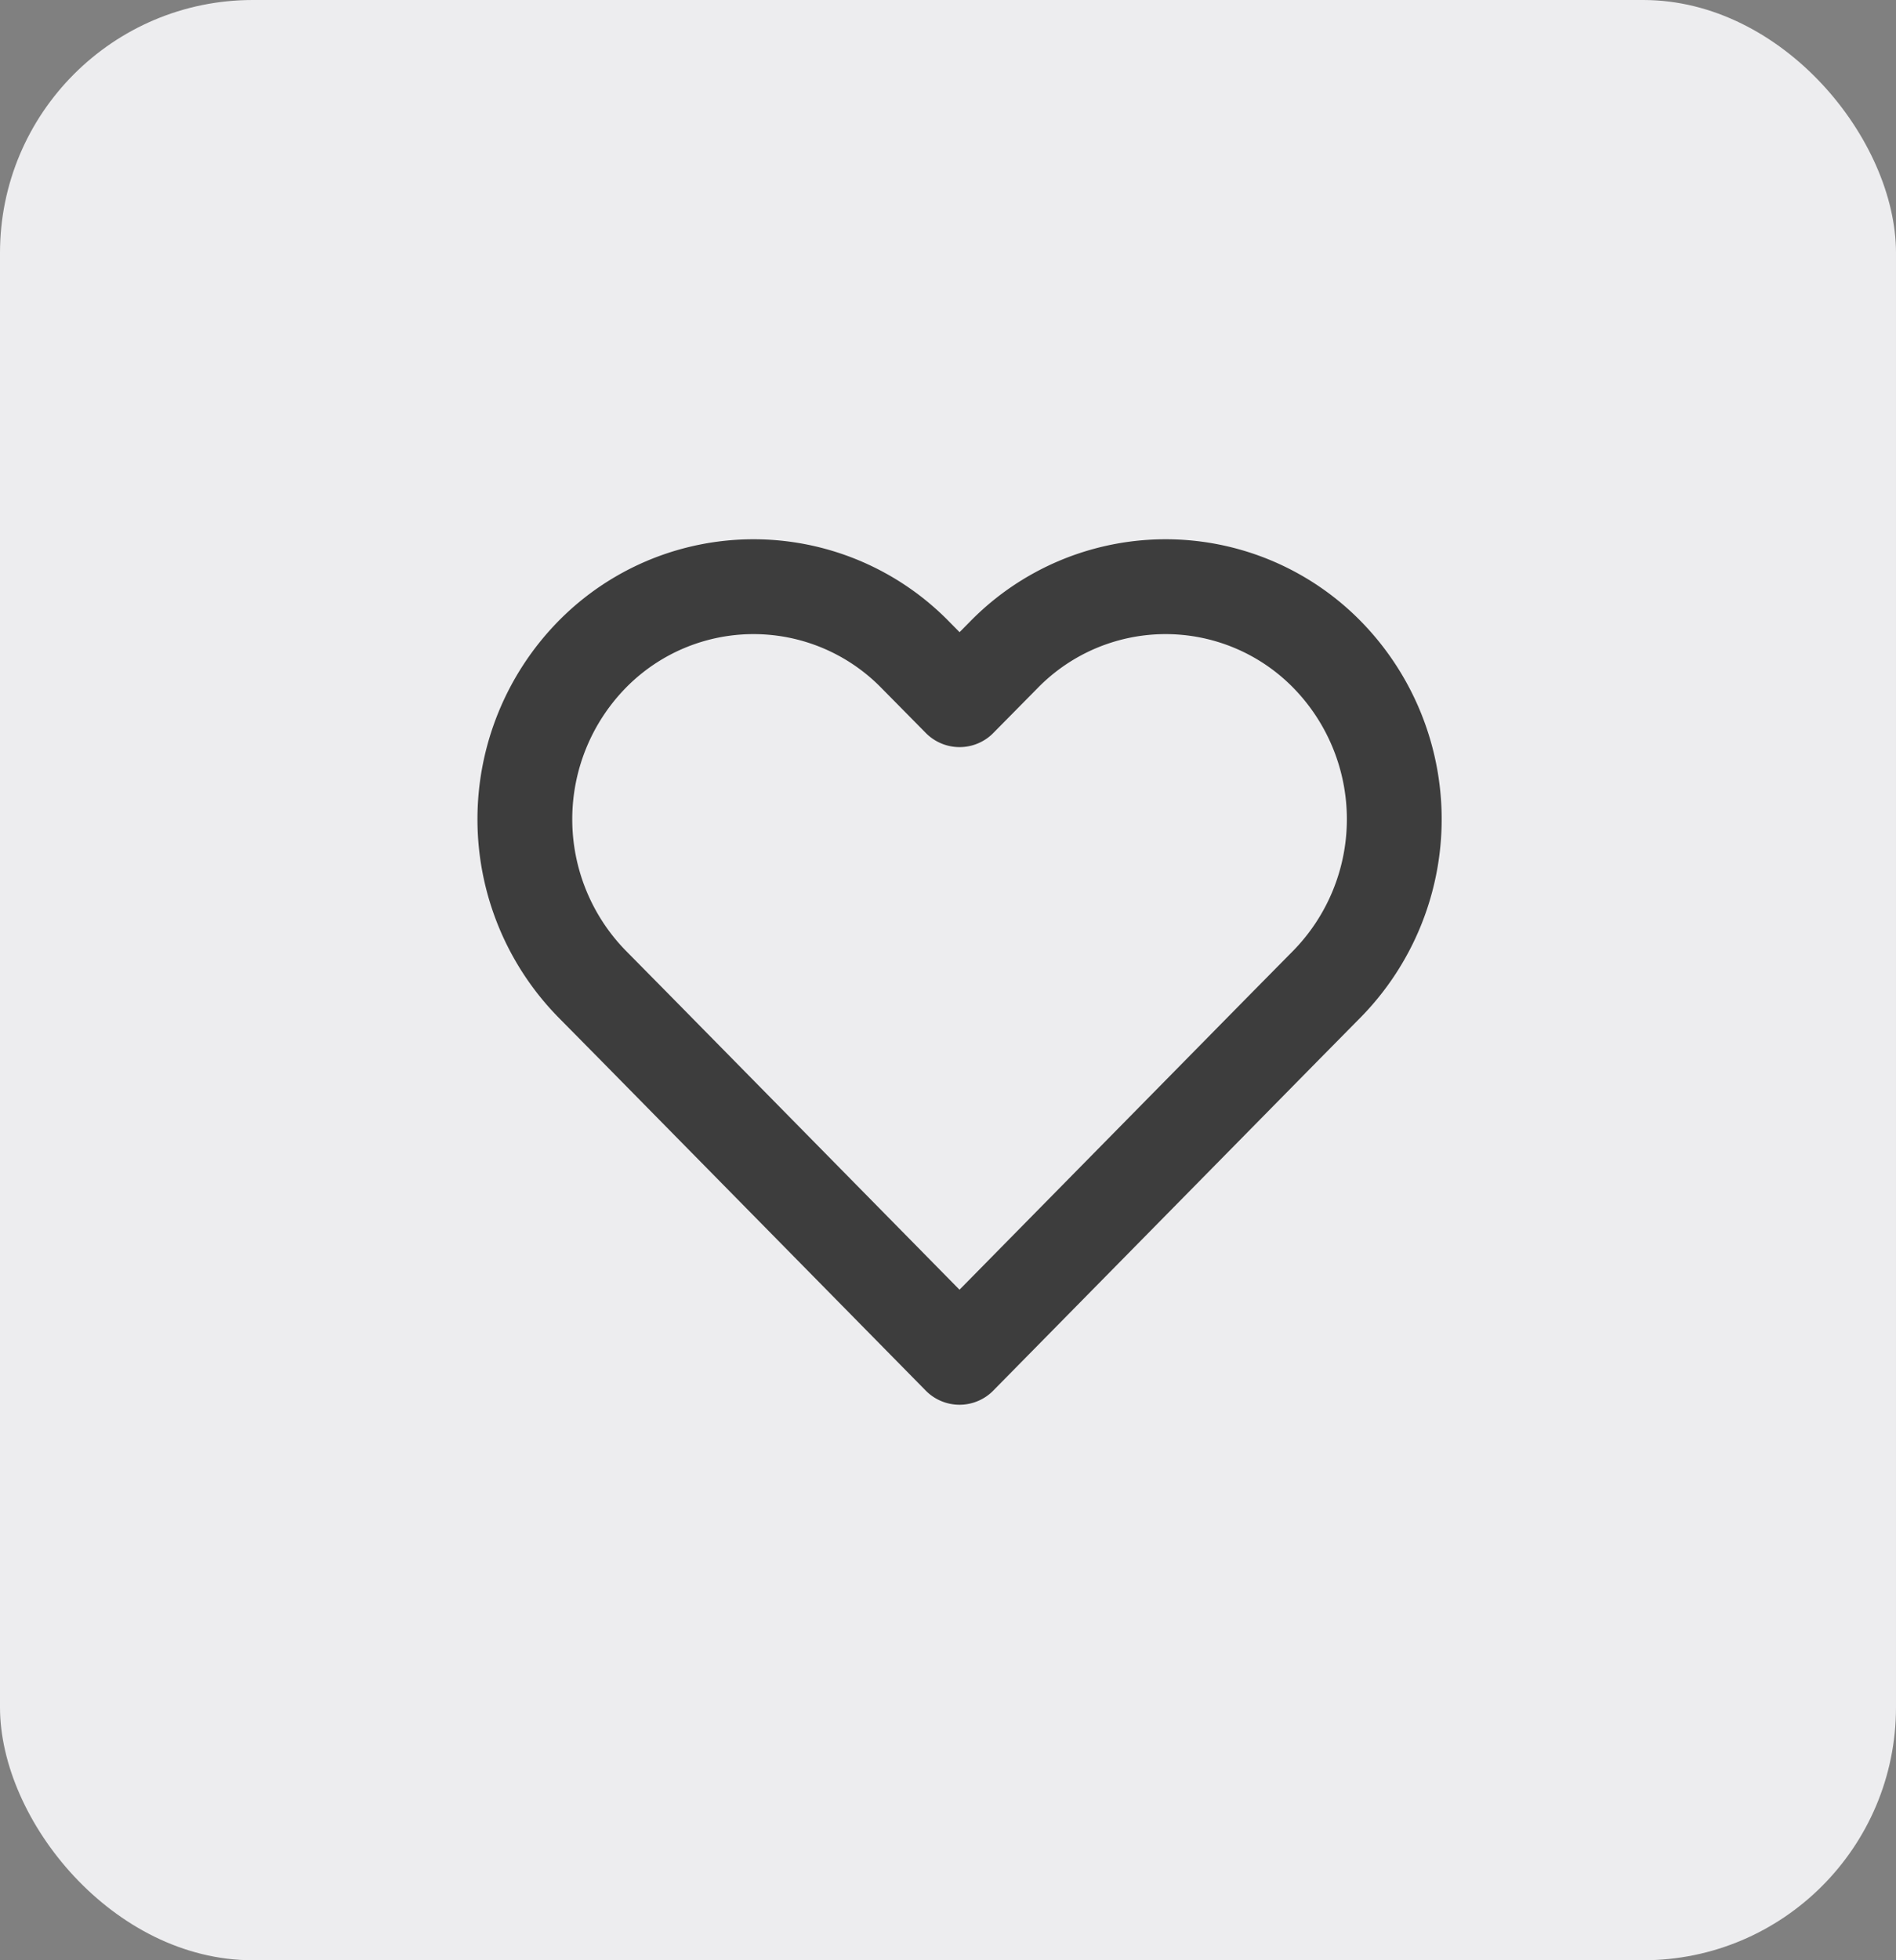 <svg xmlns="http://www.w3.org/2000/svg" width="30" height="31" viewBox="0 0 30 31">
  <rect x="0" y="0" width="30" height="31" fill="#808080" stroke="none"/>
  <g id="Group_1826" data-name="Group 1826" transform="translate(0.429 -0.081)">
    <rect id="Rectangle_148" data-name="Rectangle 148" width="30" height="31" rx="4" transform="translate(-0.429 0.081)" fill="#ededef"/>
    <g id="Icon" transform="translate(6.775 7.618)">
      <rect id="Area" width="15.754" height="15.754" fill="#ededef" opacity="0"/>
      <g id="Icon-2" data-name="Icon" transform="translate(1.105 1.741)">
        <path id="Path" d="M14.436,4.451a3.579,3.579,0,0,0-5.12,0l-.7.709-.7-.709a3.579,3.579,0,0,0-5.12,0,3.723,3.723,0,0,0,0,5.2l.7.709,5.119,5.2,5.12-5.2.7-.709A3.722,3.722,0,0,0,14.436,4.451Z" transform="translate(-1.742 -3.373)" fill="#ededef" stroke="#3d3d3d" stroke-linecap="round" stroke-linejoin="round" stroke-width="1.5"/>
      </g>
    </g>
  </g>
</svg>
